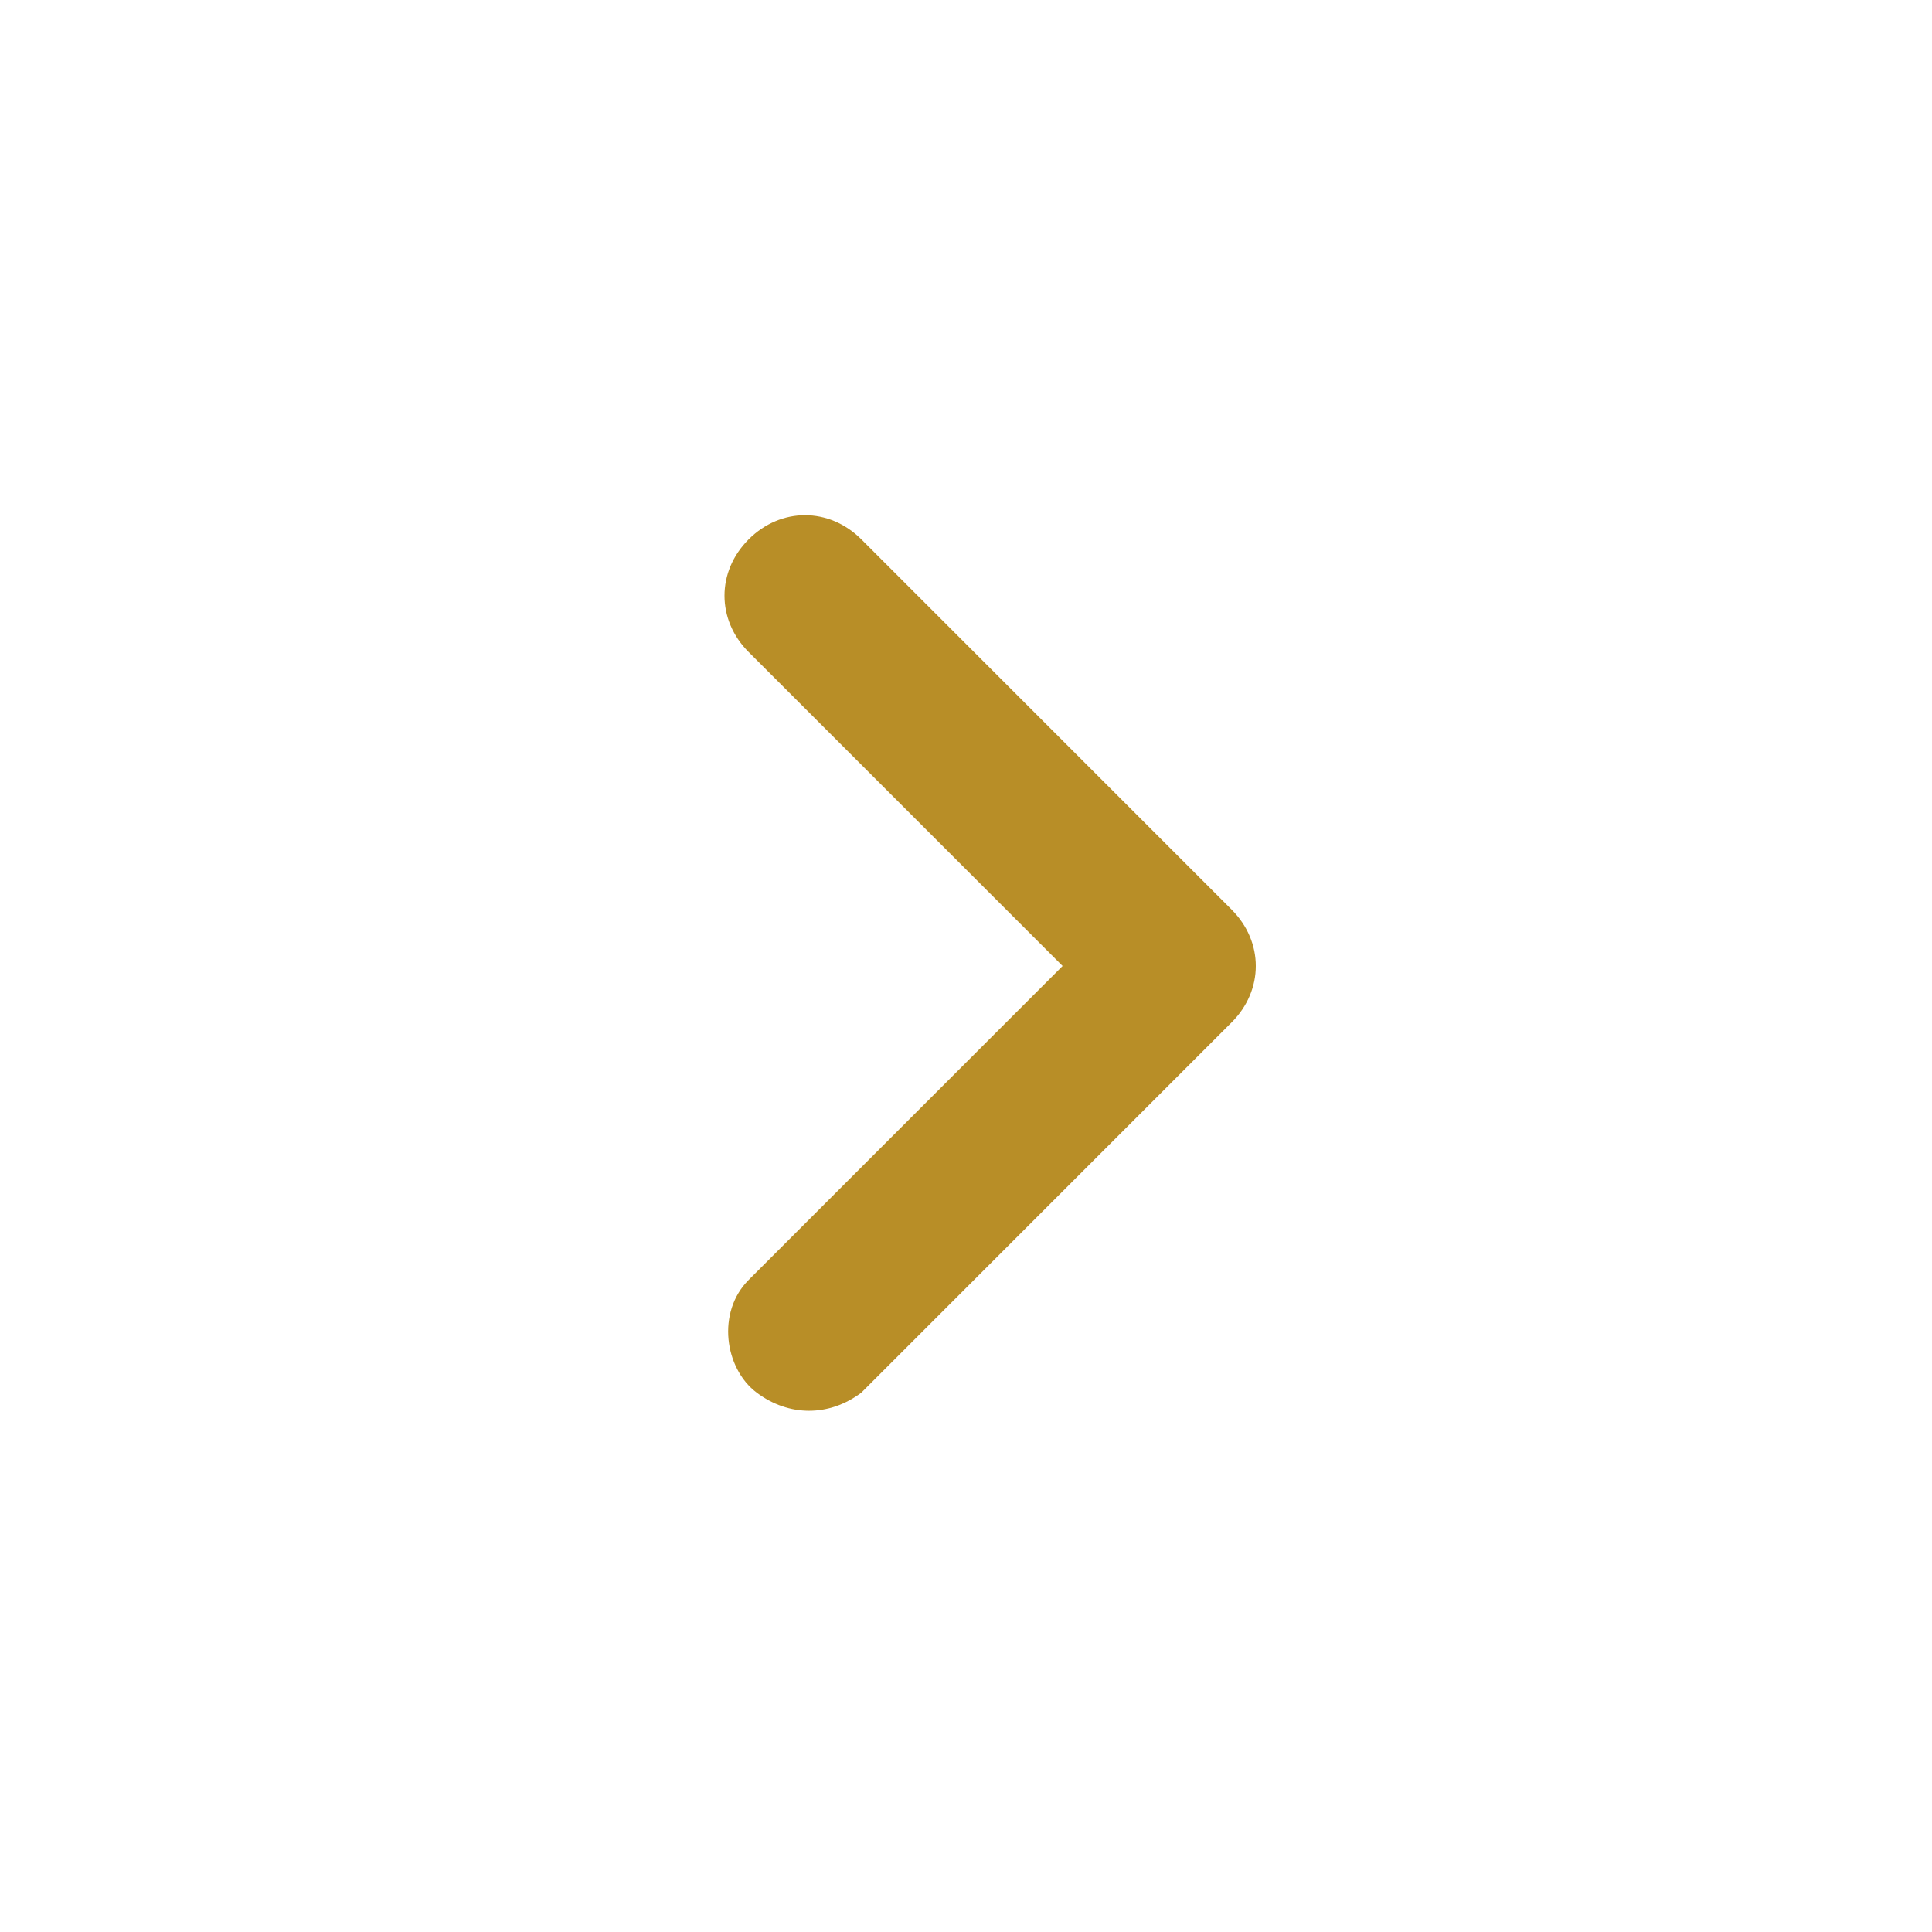 <?xml version="1.0" encoding="utf-8"?>
<!-- Generator: Adobe Illustrator 24.1.2, SVG Export Plug-In . SVG Version: 6.00 Build 0)  -->
<svg version="1.1" id="Camada_1" xmlns="http://www.w3.org/2000/svg" xmlns:xlink="http://www.w3.org/1999/xlink" x="0px" y="0px"
	 viewBox="0 0 24 24" style="enable-background:new 0 0 24 24;" xml:space="preserve">
<style type="text/css">
	.st0{fill:none;}
	.st1{fill-rule:evenodd;clip-rule:evenodd;fill:#B88E27;}
</style>
<g id="Icons">
	<g id="Rounded">
		<g id="Hardware">
			<g id="_-Round-_-Hardware-_-keyboard_arrow_left">
				<rect id="Rectangle-Copy-104" x="0" y="0" class="st0" width="24" height="24"/>
				<path id="_-Icon-Color" class="st1" d="M9.3,8.1l3.9,3.9l-3.9,3.9C8.9,16.3,9,17,9.4,17.3c0.4,0.3,0.9,0.3,1.3,0l4.6-4.6
					c0.4-0.4,0.4-1,0-1.4l-4.6-4.6c-0.4-0.4-1-0.4-1.4,0S8.9,7.7,9.3,8.1L9.3,8.1z"/>
			</g>
		</g>
	</g>
</g>
</svg>
